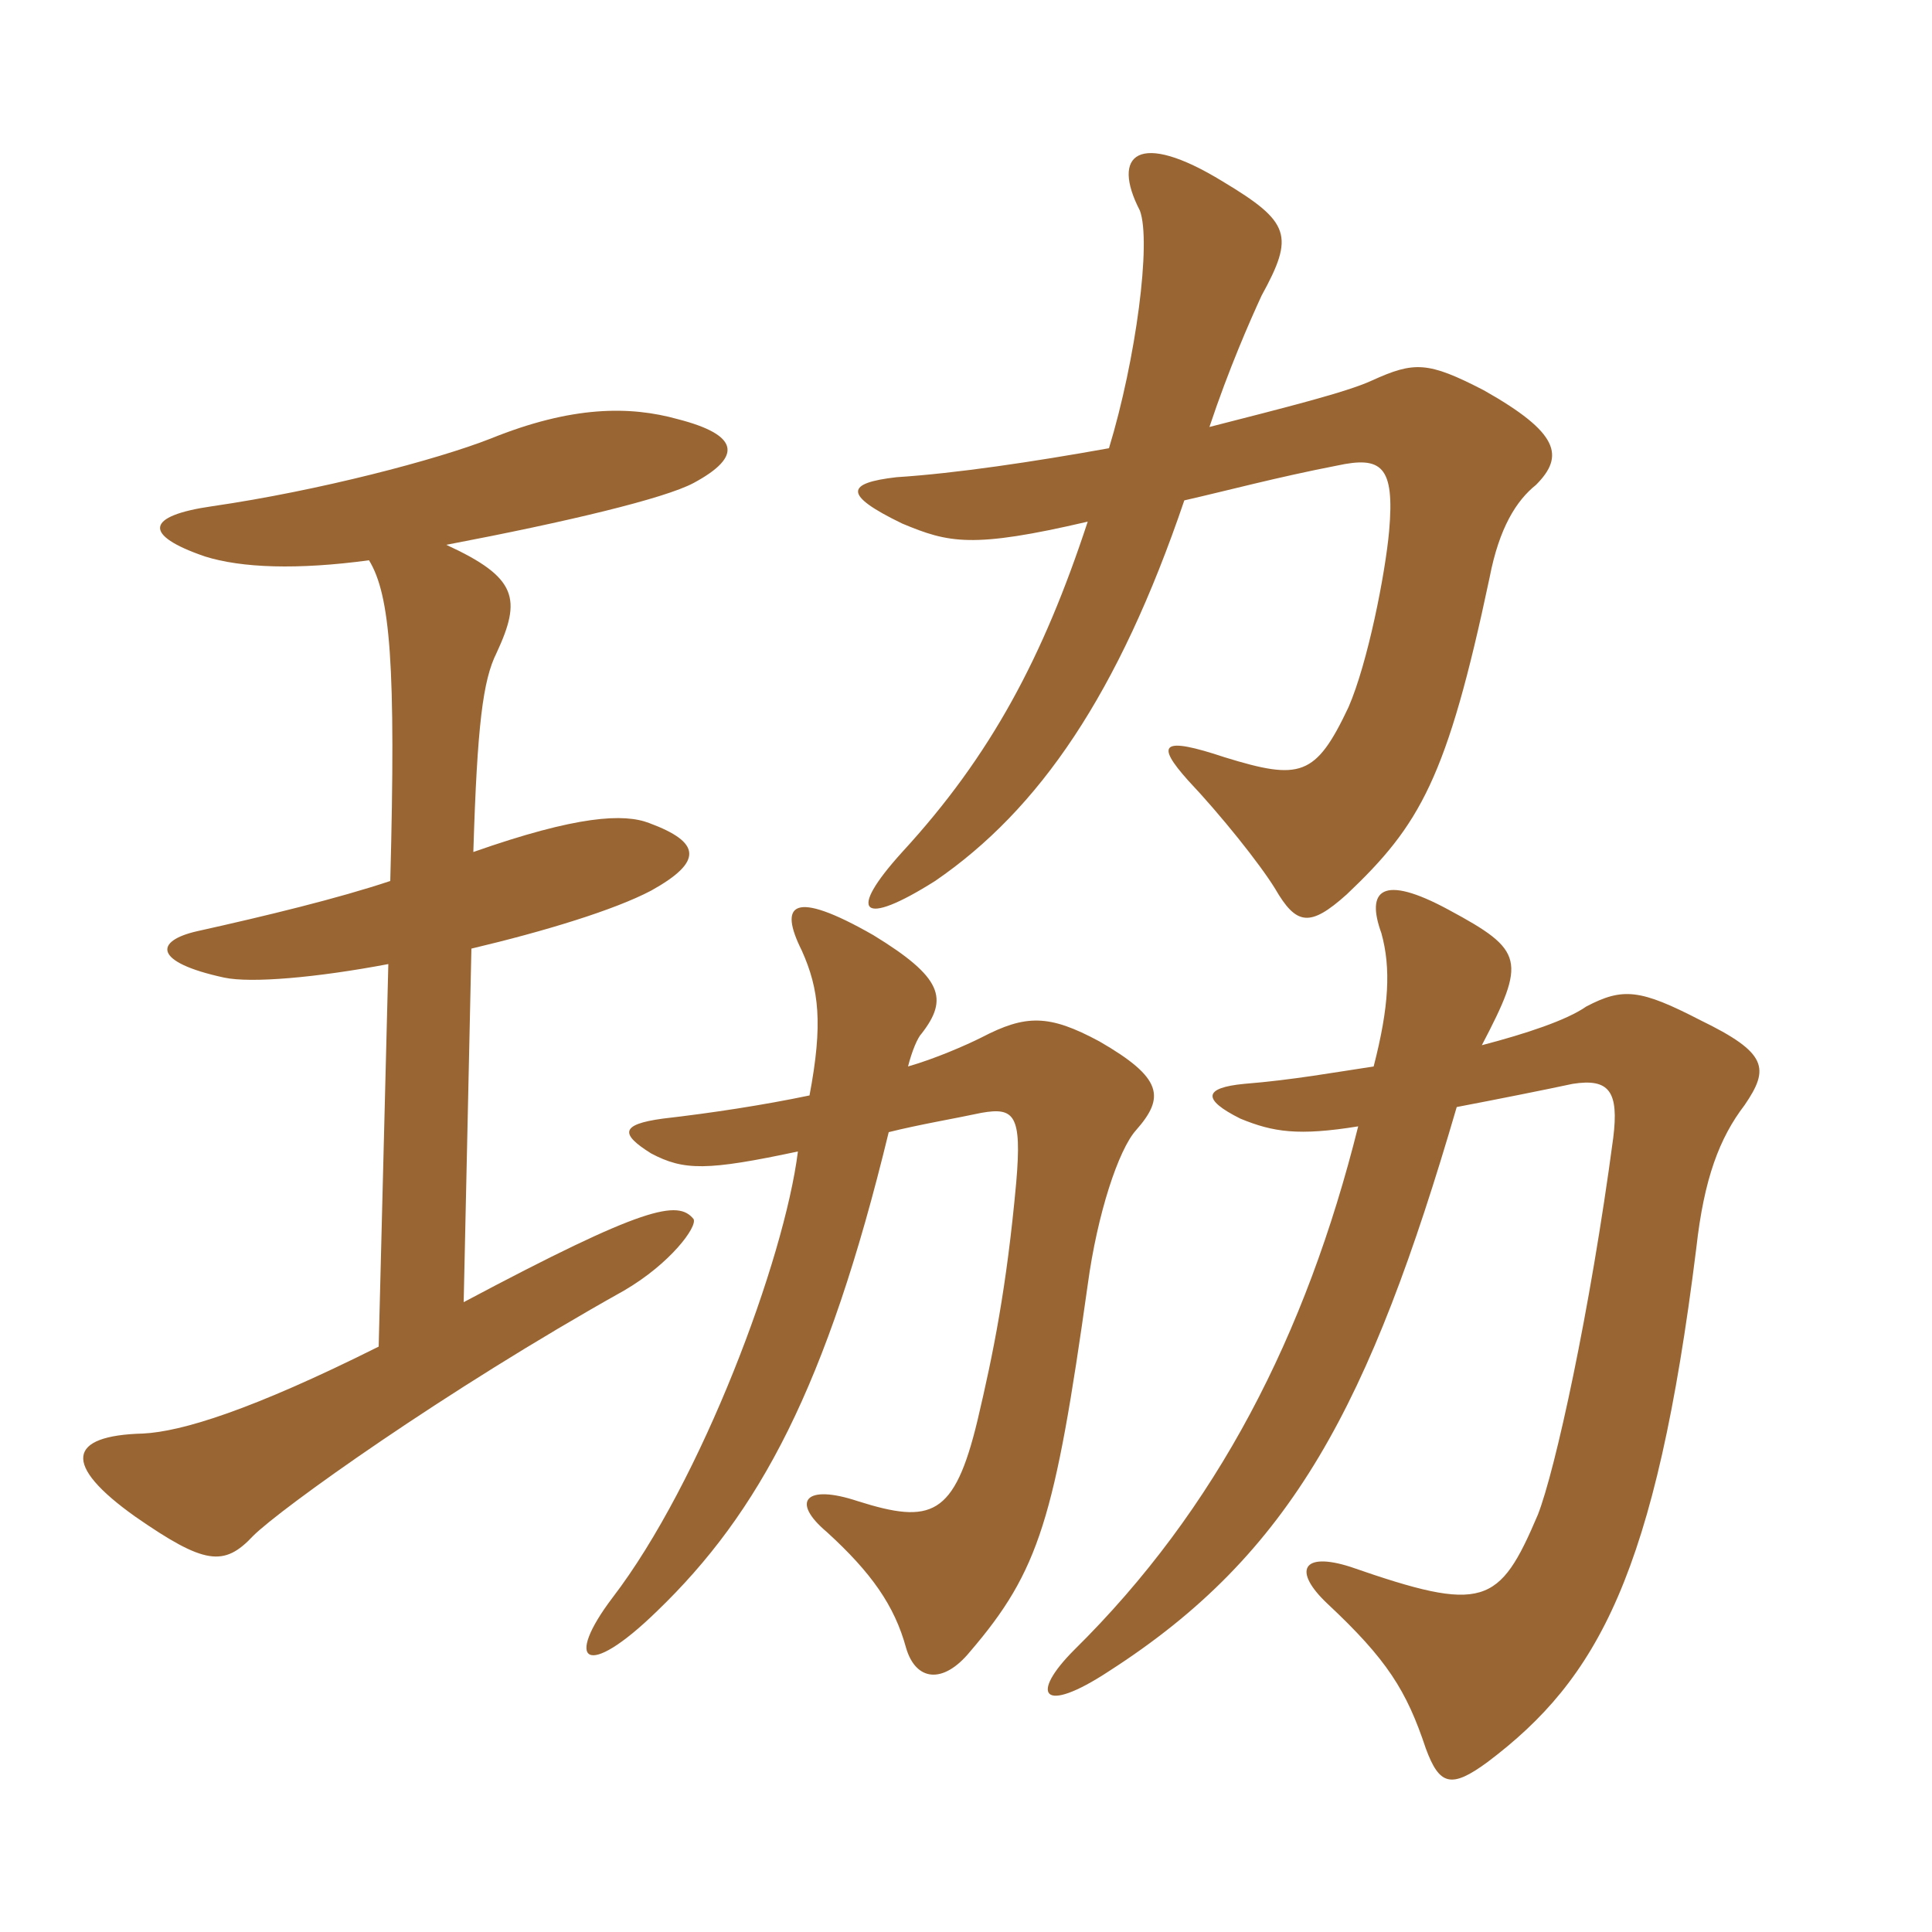 <svg xmlns="http://www.w3.org/2000/svg" xmlns:xlink="http://www.w3.org/1999/xlink" width="150" height="150"><path fill="#996633" padding="10" d="M86.10 34.80C80.25 35.85 74.25 36.75 69.60 37.05C65.70 37.50 65.40 38.40 70.05 40.65C73.65 42.15 75.45 42.60 84.45 40.50C81 51 76.95 58.65 70.05 66.15C65.70 70.95 66.90 72 72.60 68.40C80.70 62.85 86.85 53.85 91.95 38.85C95.25 38.10 99.15 37.05 103.80 36.15C107.25 35.40 108.30 36.15 107.85 41.25C107.55 44.55 106.20 51.45 104.70 54.90C102.15 60.30 100.95 60.60 95.10 58.80C90.15 57.15 89.70 57.75 92.25 60.60C94.80 63.30 97.80 67.05 99 69C100.65 71.85 101.70 72 104.55 69.45C110.25 64.05 112.35 60.45 115.65 44.85C116.40 40.95 117.75 38.85 119.25 37.65C121.50 35.40 121.05 33.60 115.20 30.30C110.85 28.05 109.80 28.05 106.50 29.55C104.55 30.45 99.75 31.65 93.90 33.15C95.40 28.65 97.05 24.90 97.95 22.95C100.50 18.30 100.20 17.25 94.95 14.10C88.35 10.05 86.25 12 88.50 16.35C89.40 18.75 88.20 27.90 86.10 34.80ZM62.85 85.05C59.25 85.80 55.35 86.40 51.45 86.85C48.15 87.30 48.15 88.05 50.55 89.55C53.10 90.90 54.90 90.90 61.95 89.40C60.90 97.80 54.45 115.05 47.55 124.05C43.80 129 45.45 130.50 51 125.10C58.95 117.45 64.20 107.70 69 87.90C71.40 87.30 74.10 86.85 76.20 86.40C78.75 85.95 79.35 86.55 78.90 91.80C78.15 100.05 77.10 105.15 75.90 110.25C74.10 117.75 72.30 118.35 66.60 116.55C62.55 115.20 61.35 116.55 64.20 118.95C67.65 122.10 69.45 124.65 70.35 127.95C71.10 130.50 73.20 130.80 75.30 128.25C80.70 121.95 81.90 117.90 84.45 99.75C85.20 94.20 86.85 89.25 88.20 87.75C90.45 85.20 90.30 83.70 85.35 80.85C81.45 78.75 79.65 78.75 76.20 80.55C75 81.15 72.60 82.20 70.50 82.80C70.80 81.60 71.25 80.55 71.55 80.25C73.65 77.55 73.20 75.90 67.80 72.60C61.50 69 60.45 70.20 62.25 73.80C63.60 76.80 63.90 79.50 62.85 85.05ZM106.65 82.80C103.65 83.25 100.35 83.85 96.60 84.15C93.45 84.45 93.30 85.35 96.30 86.85C98.85 87.90 100.80 88.20 105.45 87.45C101.40 103.65 94.50 117.15 83.40 128.10C79.95 131.55 80.85 133.20 86.10 129.75C100.35 120.60 106.35 109.05 113.10 85.95C116.25 85.35 120 84.60 122.10 84.15C124.95 83.70 125.70 84.75 125.25 88.35C123.45 101.85 120.75 114.15 119.40 117.60C116.40 124.65 115.20 125.25 104.85 121.65C101.10 120.45 100.35 121.95 103.05 124.50C107.70 128.85 109.20 131.25 110.70 135.75C111.75 138.60 112.65 138.90 115.50 136.80C124.05 130.35 128.55 122.25 131.70 96.90C132.30 91.50 133.50 88.35 135.45 85.80C137.40 82.95 137.25 81.75 132 79.20C127.35 76.80 126 76.65 123.15 78.15C121.65 79.20 118.50 80.25 115.05 81.15C118.50 74.55 118.35 73.80 112.50 70.65C107.25 67.80 106.05 69.15 107.25 72.45C108 75.15 107.85 78.15 106.65 82.80ZM34.65 42.30C44.10 40.50 51.60 38.70 53.85 37.50C57.75 35.40 57.30 33.75 52.65 32.55C48.90 31.50 44.40 31.50 38.10 34.05C33.90 35.70 24.75 38.10 16.50 39.30C11.25 40.05 11.10 41.55 15.90 43.20C18.75 44.10 23.10 44.25 28.65 43.50C30.30 46.20 30.75 51.60 30.30 68.40C26.25 69.75 20.70 71.10 15.30 72.30C12 73.05 11.85 74.70 17.40 75.90C19.50 76.35 24.60 75.90 30.15 74.85L29.40 104.55C19.50 109.50 14.10 111.15 11.10 111.30C5.25 111.45 4.80 113.70 10.50 117.75C15.90 121.50 17.40 121.65 19.65 119.25C21.75 117.15 34.50 108 48.45 100.20C52.05 98.10 54.15 95.25 53.85 94.65C52.65 93.15 50.10 93.60 36 101.10L36.60 73.65C42.30 72.30 47.70 70.65 50.55 69.15C54.60 66.90 54.45 65.40 50.40 63.90C48.45 63.15 44.85 63.30 36.75 66.15C37.05 56.25 37.50 52.80 38.55 50.70C40.50 46.50 40.20 44.85 34.65 42.30Z"/></svg>